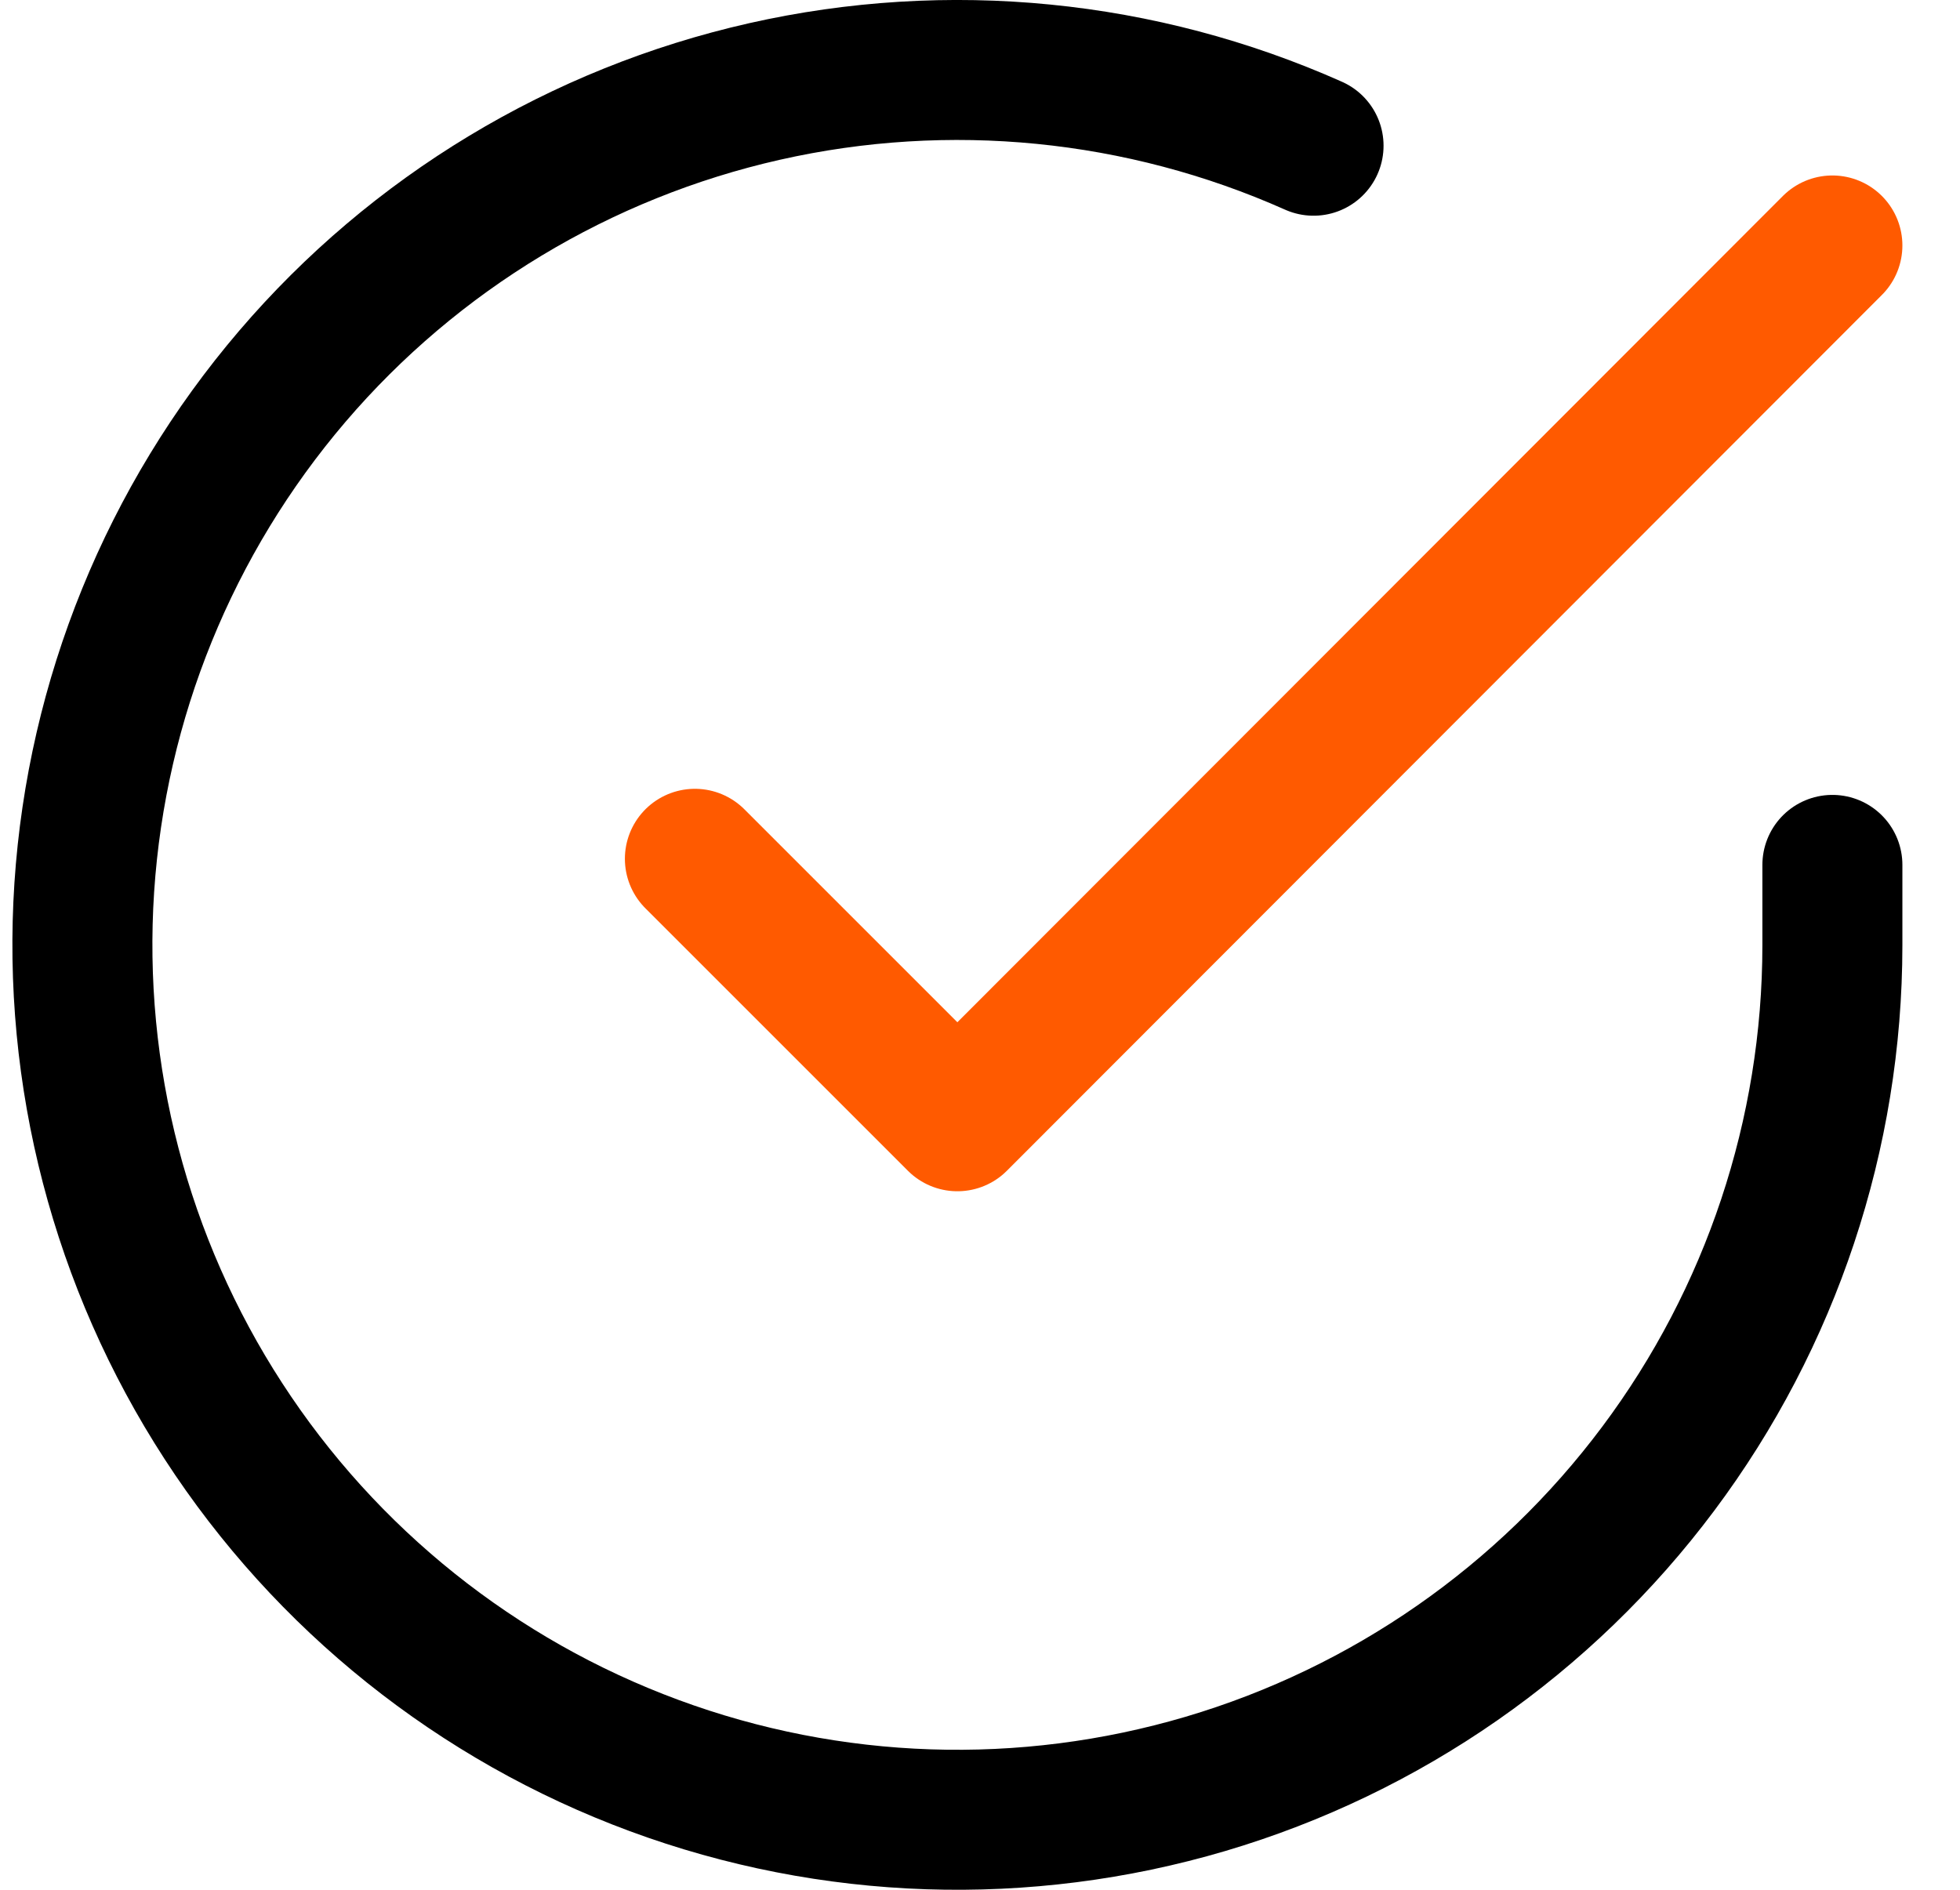 <svg width="28" height="27" viewBox="0 0 28 27" fill="none" xmlns="http://www.w3.org/2000/svg">
<path d="M26.177 12.357V13.507C26.176 16.203 25.303 18.826 23.689 20.984C22.075 23.143 19.806 24.723 17.221 25.487C14.636 26.251 11.874 26.16 9.345 25.225C6.817 24.291 4.658 22.565 3.191 20.303C1.724 18.042 1.027 15.367 1.204 12.678C1.382 9.988 2.424 7.428 4.175 5.378C5.926 3.329 8.293 1.901 10.922 1.307C13.552 0.713 16.303 0.985 18.765 2.082" stroke="black" stroke-width="2" stroke-linecap="round" stroke-linejoin="round"/>
<path d="M26.177 3.507L13.677 16.02L9.927 12.27" stroke="#FF5A00" stroke-width="2" stroke-linecap="round" stroke-linejoin="round"/>
</svg>

